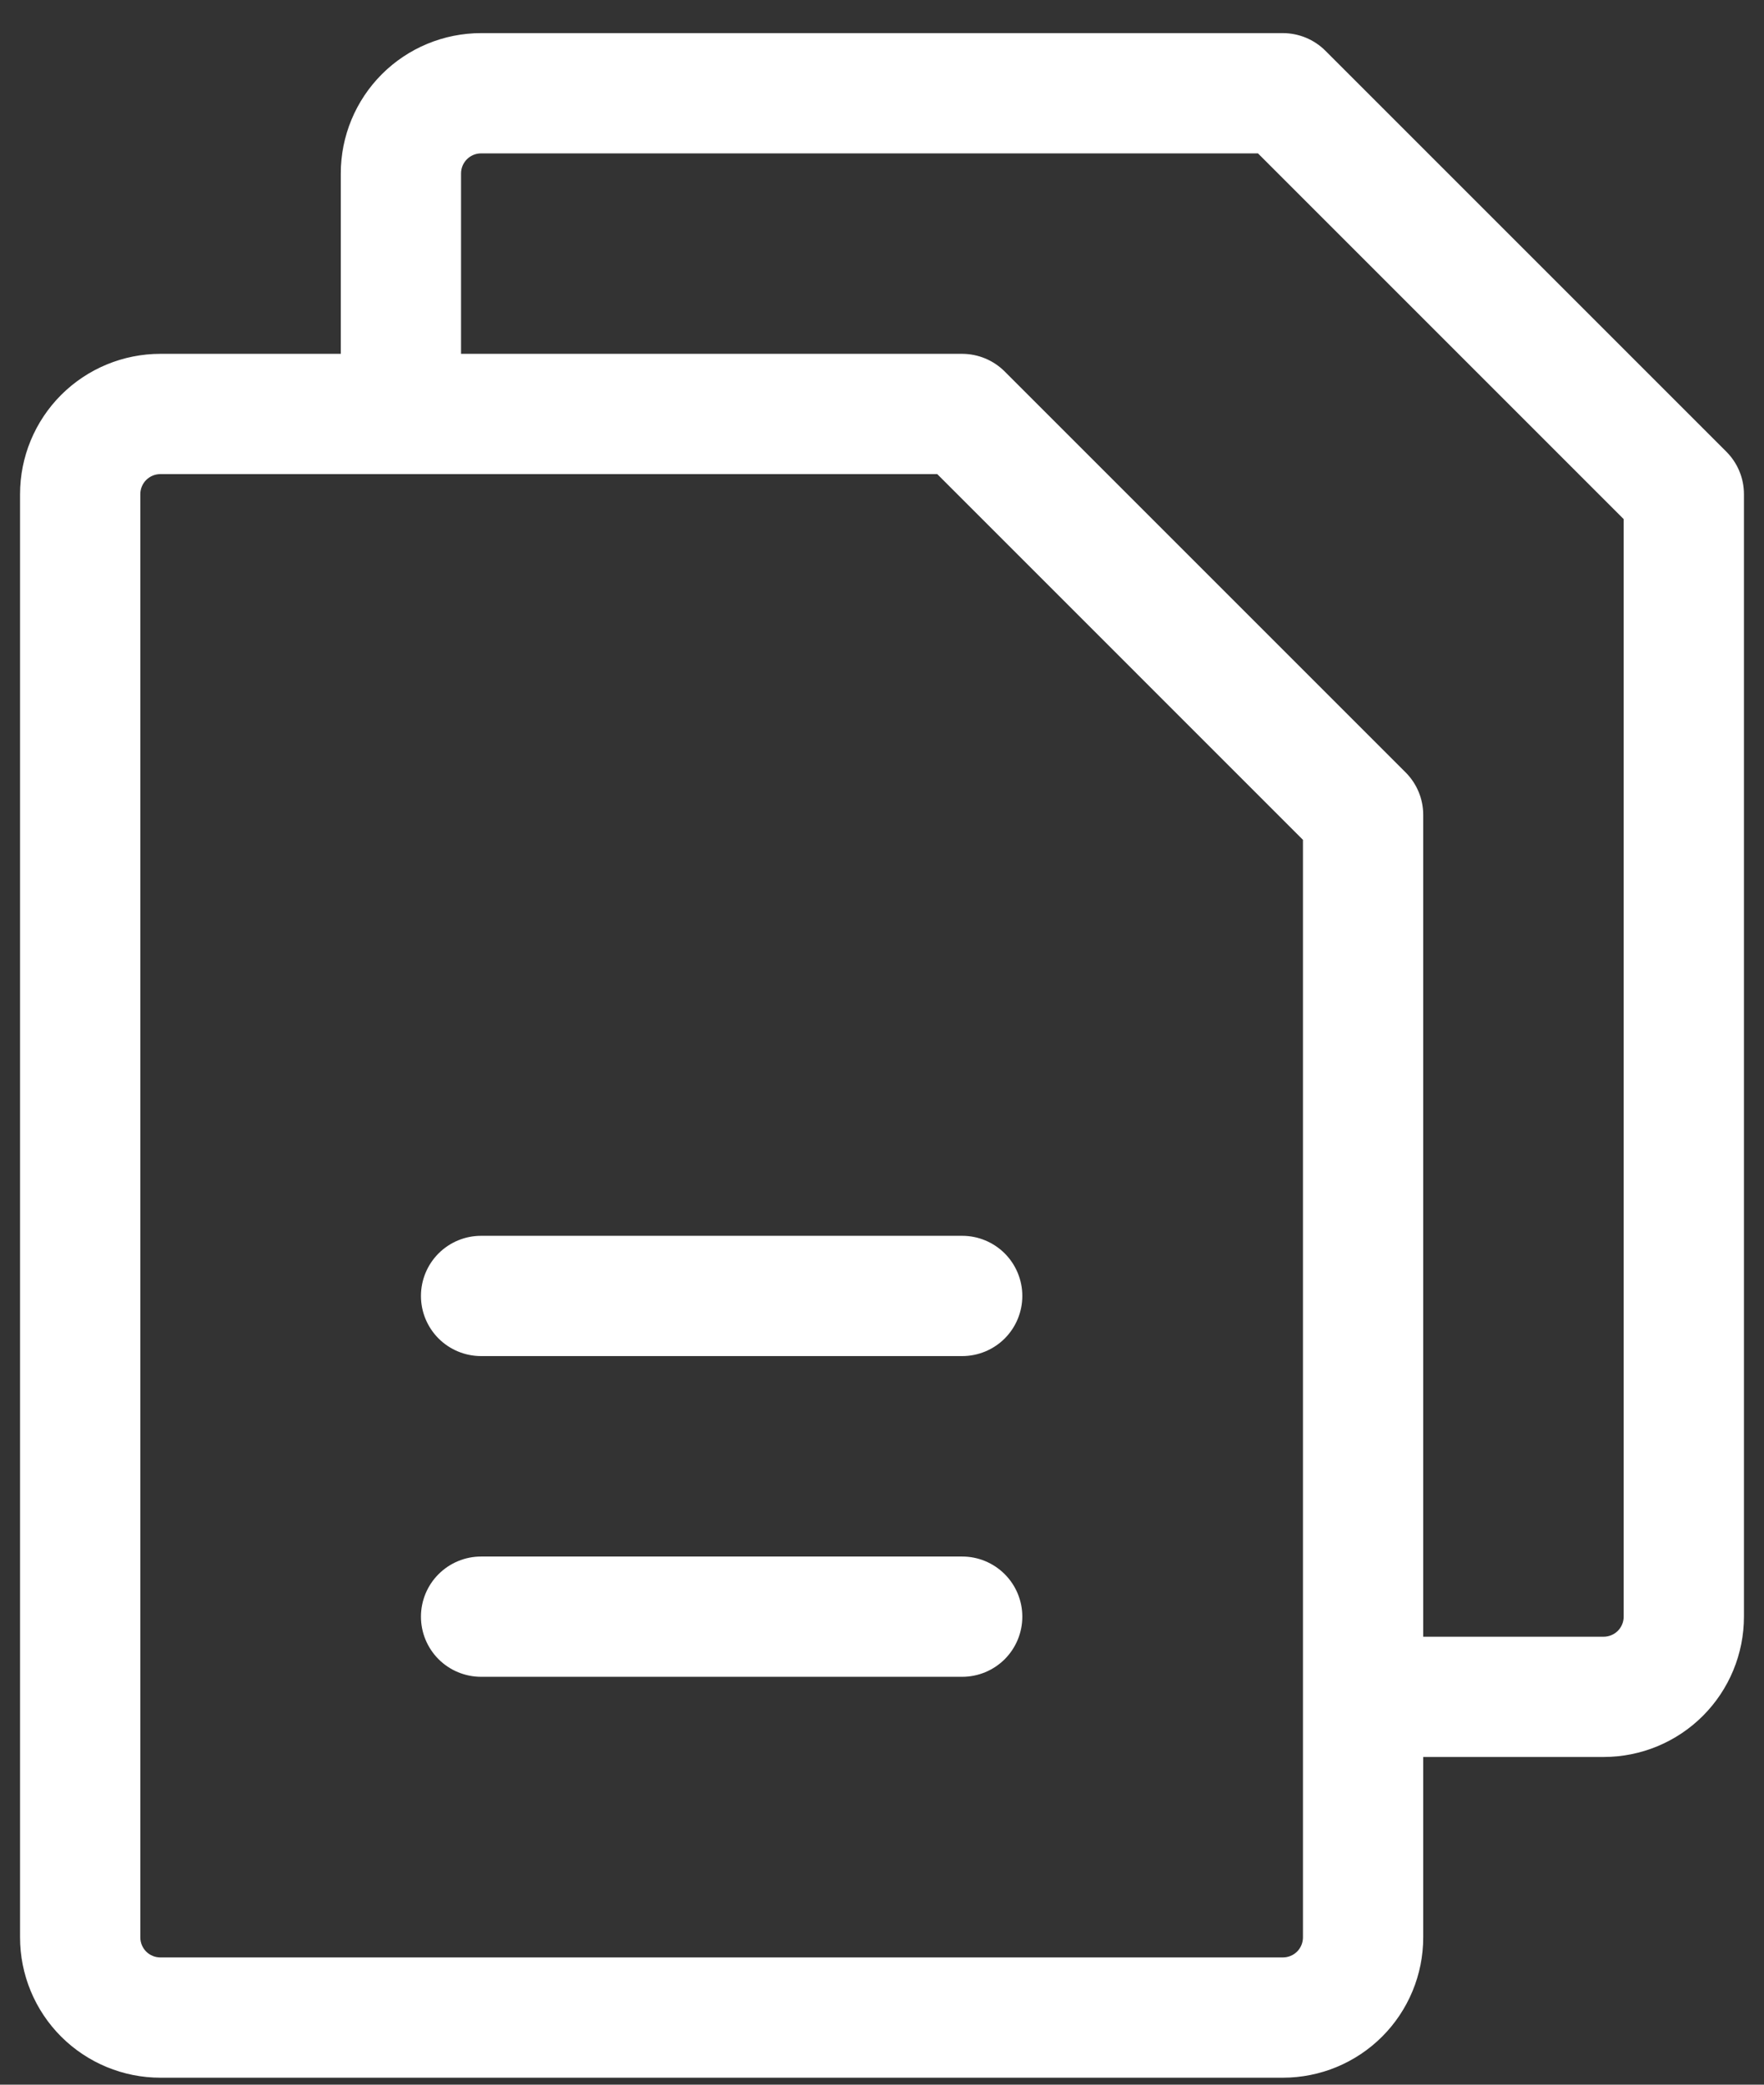 <svg width="44" height="52" viewBox="0 0 44 52" fill="none" xmlns="http://www.w3.org/2000/svg">
<rect x="0" y="0" width="44" height="52" fill="#333333" stroke="none"/>
<path d="M43.06 11.266L33.06 1.266C32.779 0.985 32.398 0.827 32 0.826H12C11.072 0.826 10.181 1.195 9.525 1.851C8.869 2.508 8.5 3.398 8.5 4.326V8.826H4C3.072 8.826 2.182 9.195 1.525 9.851C0.869 10.508 0.5 11.398 0.5 12.326V48.326C0.5 49.254 0.869 50.145 1.525 50.801C2.182 51.457 3.072 51.826 4 51.826H32C32.928 51.826 33.819 51.457 34.475 50.801C35.131 50.145 35.5 49.254 35.5 48.326V43.826H40C40.928 43.826 41.819 43.457 42.475 42.801C43.131 42.145 43.5 41.254 43.5 40.326V12.326C43.5 11.928 43.341 11.547 43.06 11.266ZM32.5 48.326C32.5 48.459 32.447 48.586 32.354 48.68C32.26 48.773 32.133 48.826 32 48.826H4C3.867 48.826 3.74 48.773 3.646 48.68C3.553 48.586 3.5 48.459 3.5 48.326V12.326C3.5 12.194 3.553 12.066 3.646 11.973C3.74 11.879 3.867 11.826 4 11.826H23.378L32.5 20.949V48.326ZM40.5 40.326C40.5 40.459 40.447 40.586 40.354 40.68C40.26 40.773 40.133 40.826 40 40.826H35.5V20.326C35.5 19.928 35.341 19.547 35.06 19.266L25.06 9.266C24.779 8.985 24.398 8.827 24 8.826H11.5V4.326C11.5 4.194 11.553 4.066 11.646 3.973C11.74 3.879 11.867 3.826 12 3.826H31.378L40.5 12.949V40.326ZM25.5 32.326C25.5 32.724 25.342 33.105 25.061 33.387C24.779 33.668 24.398 33.826 24 33.826H12C11.602 33.826 11.221 33.668 10.939 33.387C10.658 33.105 10.5 32.724 10.5 32.326C10.5 31.928 10.658 31.547 10.939 31.265C11.221 30.984 11.602 30.826 12 30.826H24C24.398 30.826 24.779 30.984 25.061 31.265C25.342 31.547 25.5 31.928 25.5 32.326ZM25.5 40.326C25.5 40.724 25.342 41.105 25.061 41.387C24.779 41.668 24.398 41.826 24 41.826H12C11.602 41.826 11.221 41.668 10.939 41.387C10.658 41.105 10.5 40.724 10.5 40.326C10.5 39.928 10.658 39.547 10.939 39.266C11.221 38.984 11.602 38.826 12 38.826H24C24.398 38.826 24.779 38.984 25.061 39.266C25.342 39.547 25.5 39.928 25.5 40.326Z" fill="white"/>
</svg>
